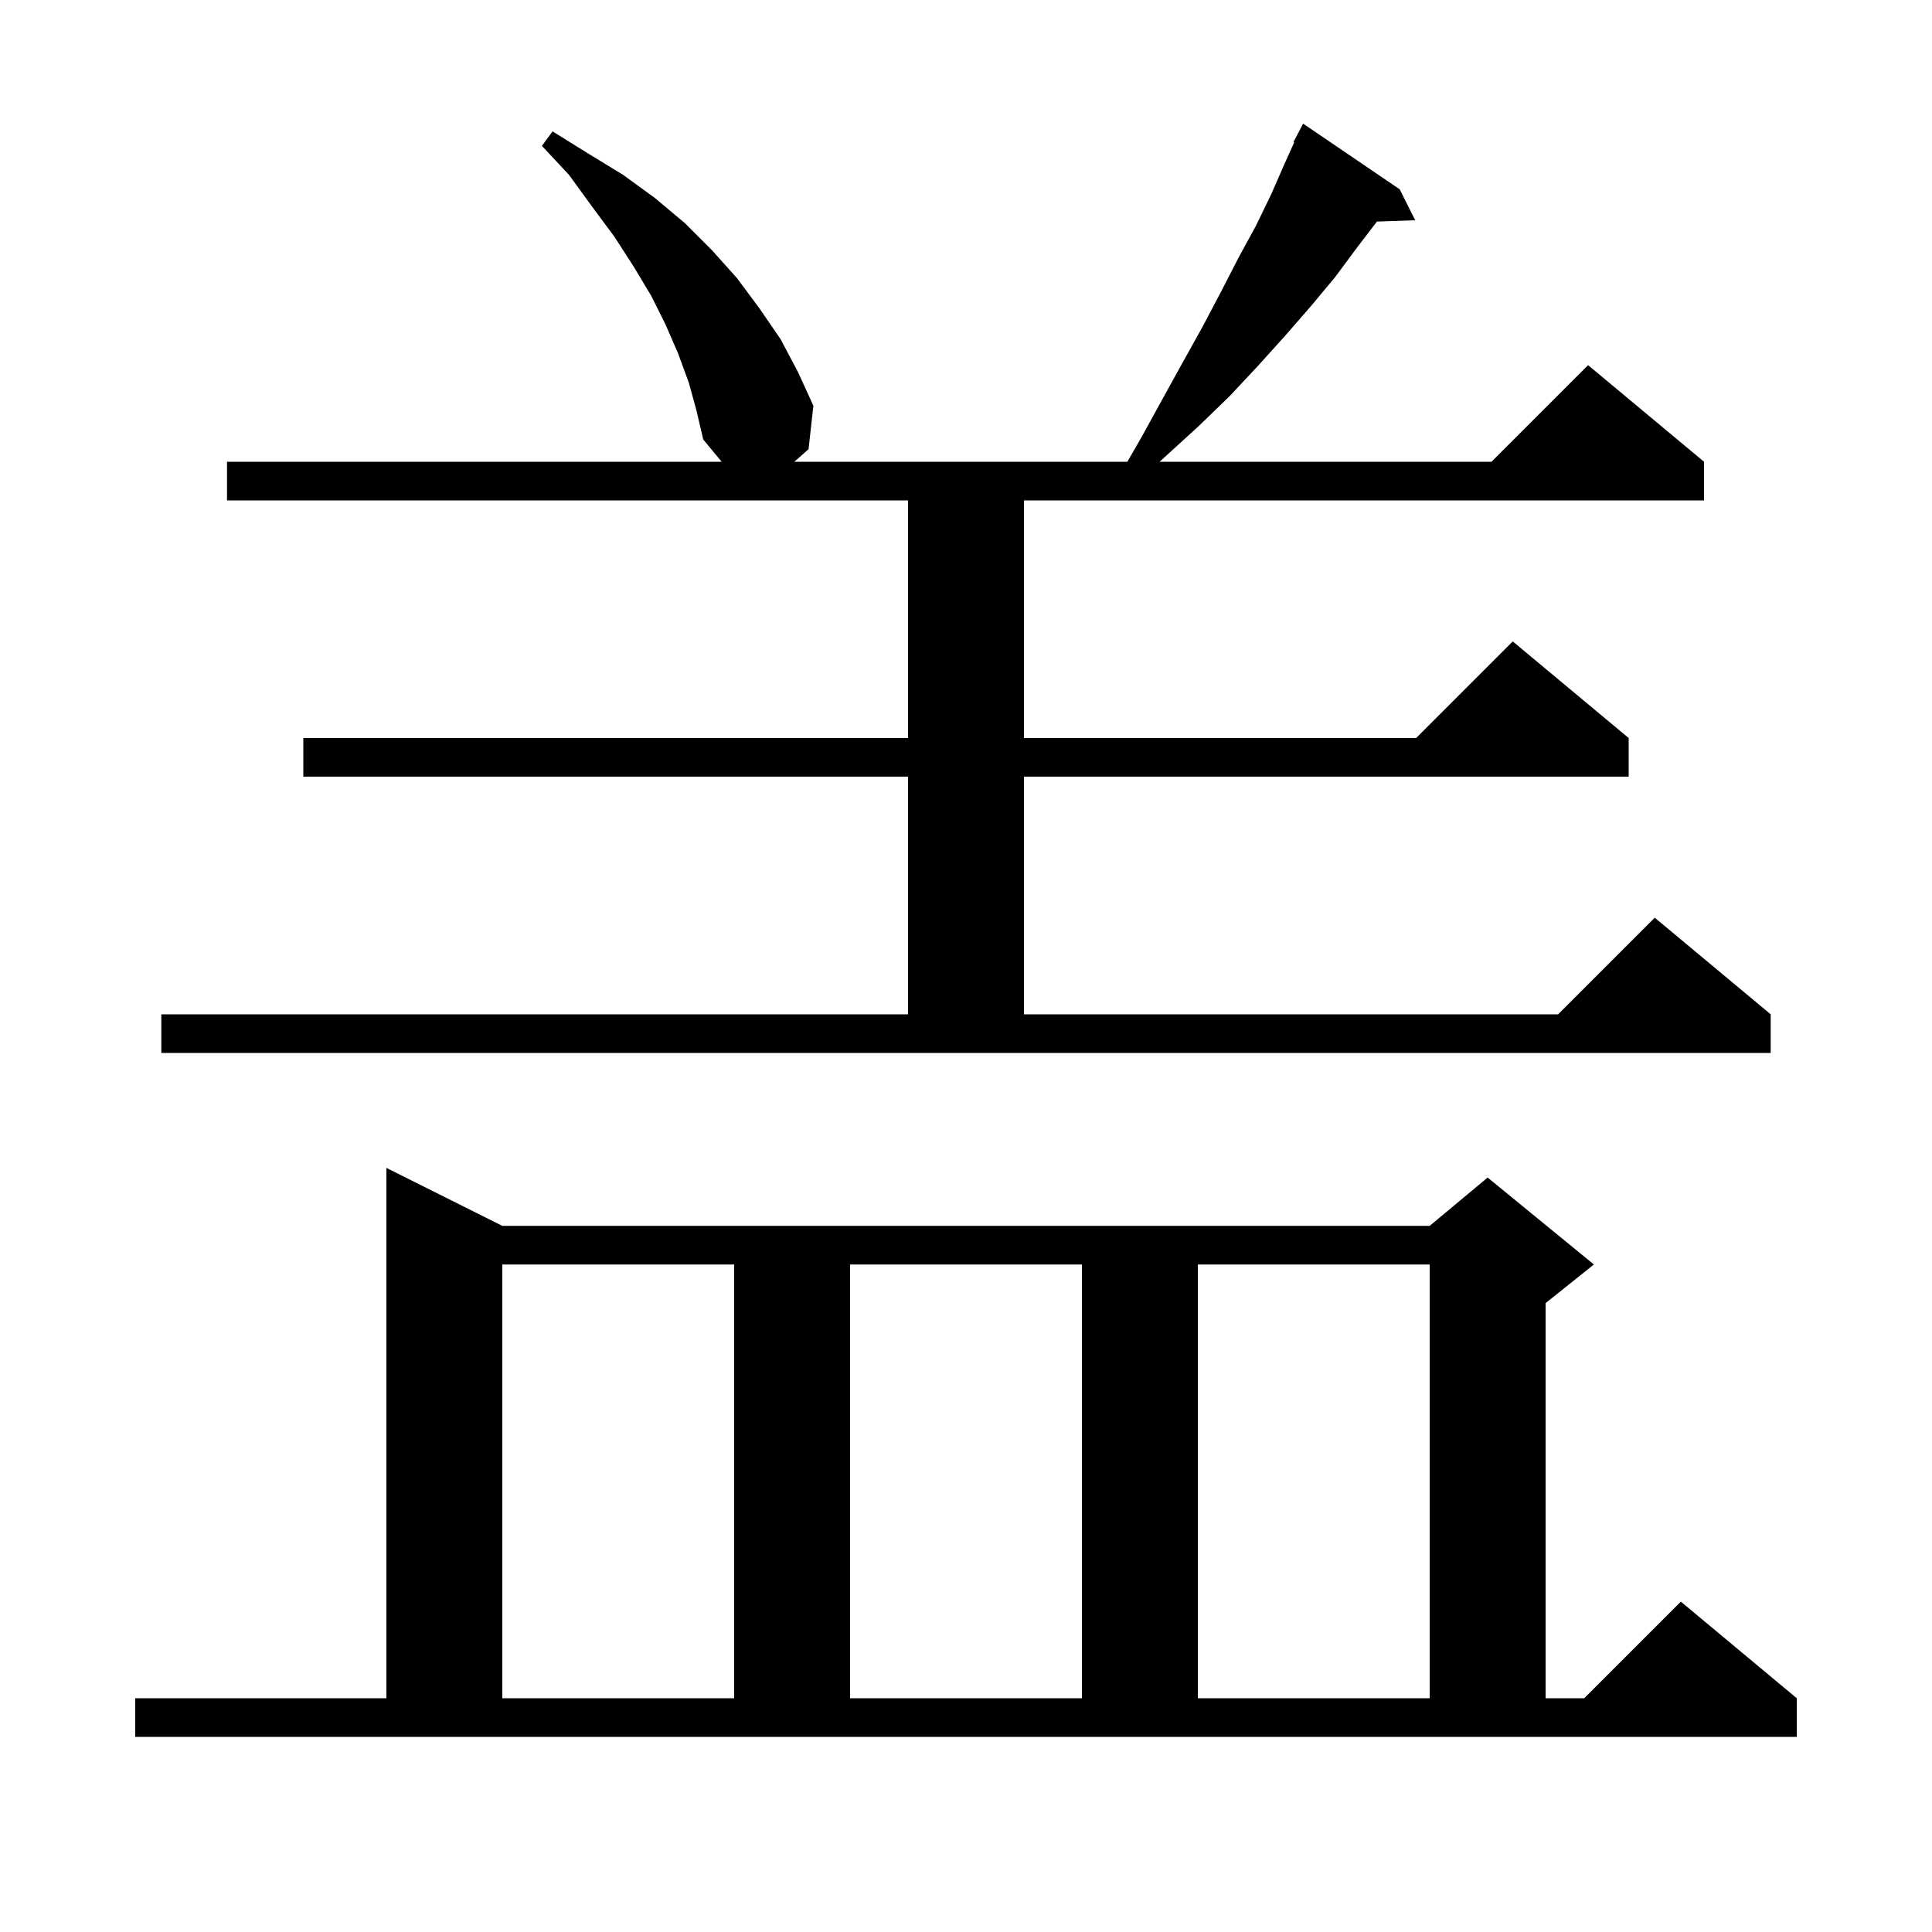 <svg xmlns="http://www.w3.org/2000/svg" xmlns:xlink="http://www.w3.org/1999/xlink" version="1.1" baseProfile="full" viewBox="0 0 200 200" width="200" height="200">
<g fill="black">
<path d="M 14.0 175.8 L 40.0 175.8 L 40.0 120.9 L 52.0 126.9 L 148.0 126.9 L 154.0 121.9 L 165.0 130.9 L 160.0 134.9 L 160.0 175.8 L 164.0 175.8 L 174.0 165.8 L 186.0 175.8 L 186.0 179.8 L 14.0 179.8 Z M 52.0 130.9 L 52.0 175.8 L 76.0 175.8 L 76.0 130.9 Z M 88.0 130.9 L 88.0 175.8 L 112.0 175.8 L 112.0 130.9 Z M 124.0 130.9 L 124.0 175.8 L 148.0 175.8 L 148.0 130.9 Z M 16.7 105.0 L 94.0 105.0 L 94.0 80.4 L 31.4 80.4 L 31.4 76.4 L 94.0 76.4 L 94.0 51.8 L 23.5 51.8 L 23.5 47.8 L 74.706 47.8 L 72.8 45.5 L 72.1 42.5 L 71.3 39.6 L 70.2 36.6 L 68.9 33.6 L 67.4 30.6 L 65.6 27.6 L 63.6 24.5 L 61.3 21.4 L 58.9 18.1 L 56.1 15.1 L 57.2 13.6 L 60.9 15.9 L 64.5 18.1 L 67.8 20.5 L 70.9 23.1 L 73.7 25.9 L 76.3 28.8 L 78.6 31.9 L 80.8 35.1 L 82.6 38.5 L 84.2 42.0 L 83.7 46.5 L 82.227 47.8 L 116.705 47.8 L 118.2 45.2 L 120.4 41.2 L 122.5 37.4 L 124.5 33.8 L 126.4 30.2 L 128.2 26.7 L 130.0 23.4 L 131.6 20.1 L 133.0 16.9 L 133.978 14.735 L 133.9 14.7 L 134.9 12.8 L 144.9 19.6 L 146.5 22.8 L 142.542 22.936 L 140.5 25.6 L 138.2 28.7 L 135.7 31.7 L 133.0 34.8 L 130.2 37.9 L 127.3 41.0 L 124.1 44.1 L 120.042 47.8 L 154.4 47.8 L 164.4 37.8 L 176.4 47.8 L 176.4 51.8 L 106.0 51.8 L 106.0 76.4 L 146.6 76.4 L 156.6 66.4 L 168.6 76.4 L 168.6 80.4 L 106.0 80.4 L 106.0 105.0 L 161.3 105.0 L 171.3 95.0 L 183.3 105.0 L 183.3 109.0 L 16.7 109.0 Z " />
</g>
</svg>
